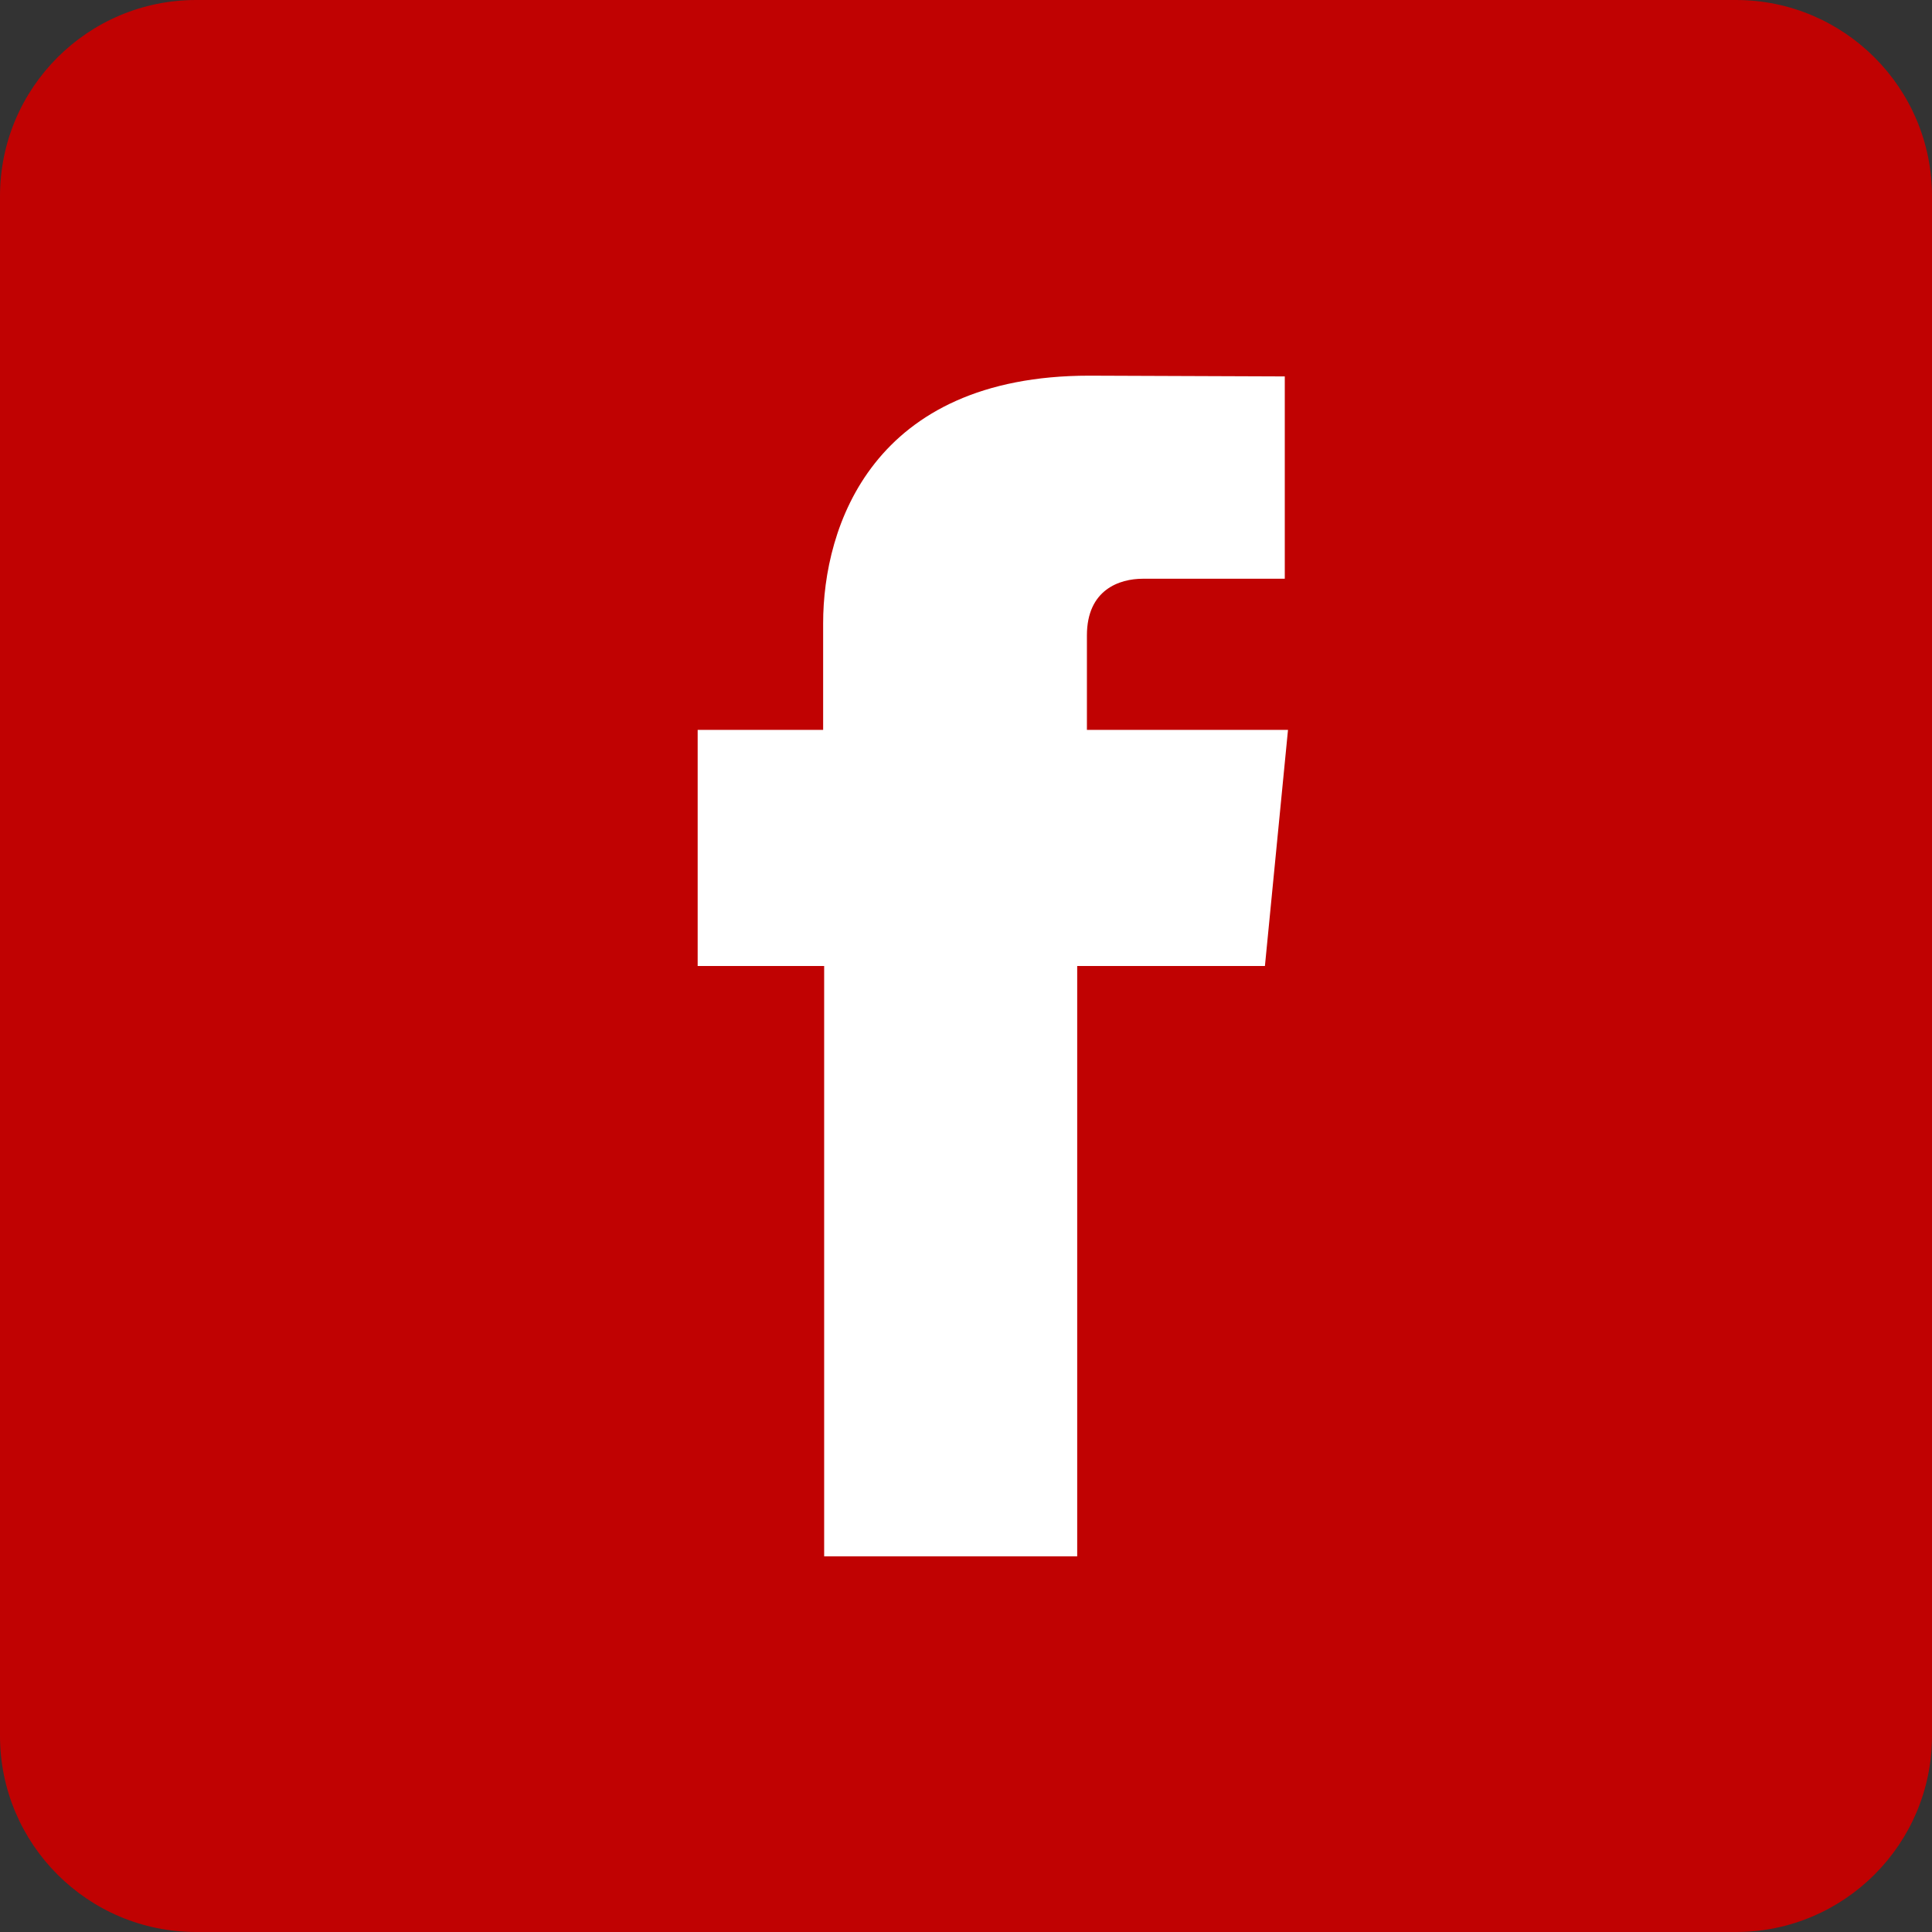 <?xml version="1.0" encoding="UTF-8"?>
<svg width="36px" height="36px" viewBox="0 0 36 36" version="1.1" xmlns="http://www.w3.org/2000/svg" xmlns:xlink="http://www.w3.org/1999/xlink">
    <rect x="0" y="0" width="36" height="36" fill="#333333" stroke="none"/>
    <title>编组 5</title>
    <g id="设计" stroke="none" stroke-width="1" fill="none" fill-rule="evenodd">
        <g id="5.0-Contact" transform="translate(-1317, -1058)" fill-rule="nonzero">
            <g id="编组-5" transform="translate(1317, 1058)">
                <path d="M32.345,36 L3.655,36 C1.637,36 6.94207839e-15,34.363 3.55271368e-15,32.345 L3.55271368e-15,3.655 C2.86138548e-15,1.637 1.637,3.47948295e-15 3.655,3.55271368e-15 L32.345,3.55271368e-15 C34.363,6.32398092e-15 36,1.637 36,3.655 L36,32.345 C36,34.363 34.363,36 32.345,36 Z" id="路径" fill="#C00202"></path>
                <path d="M15.357,29 L20.072,29 L20.072,18 L23.57,18 L24,13.6 L20.253,13.6 L20.253,11.841 C20.253,10.983 20.865,10.784 21.295,10.784 L23.94,10.784 L23.94,7.014 L20.299,7 C16.257,7 15.338,9.812 15.338,11.612 L15.338,13.6 L13,13.6 L13,18 L15.357,18 L15.357,29 L15.357,29 Z" id="路径" fill="#FFFFFF"></path>
            </g>
        </g>
    </g>
</svg>